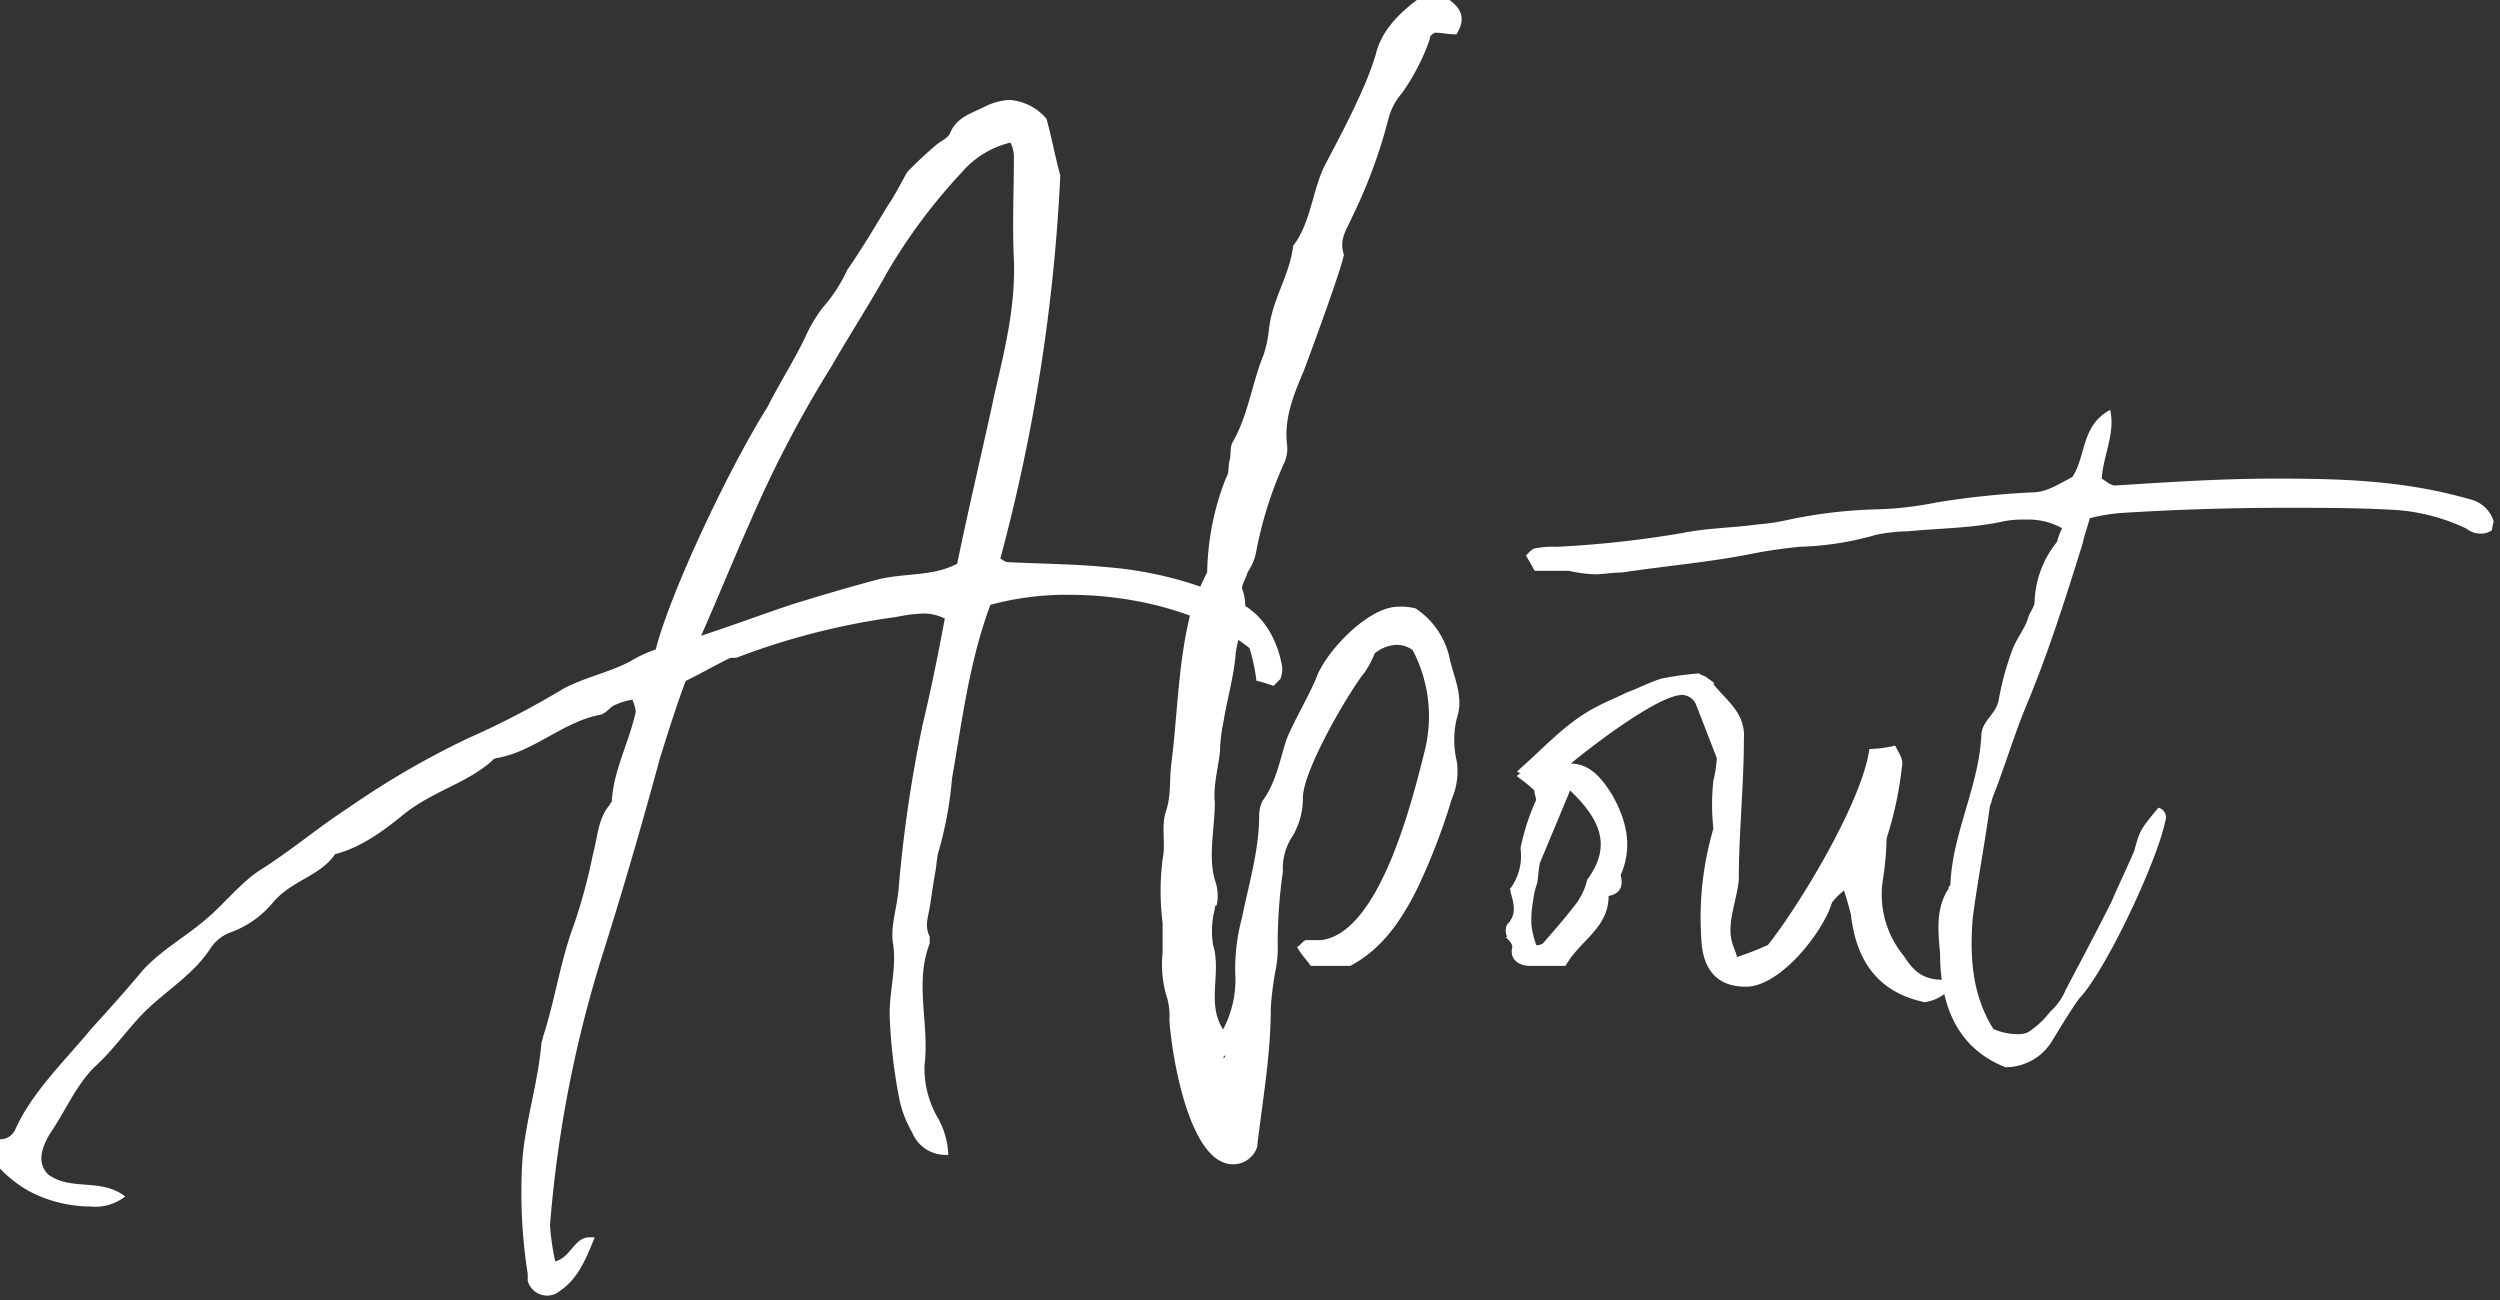 <svg id="レイヤー_1" data-name="レイヤー 1" xmlns="http://www.w3.org/2000/svg" viewBox="0 0 250 130"><rect x="0" y="0" width="250" height="130" fill="#333333" stroke="none"/><defs><style>.cls-1{fill:#fff;}</style></defs><path class="cls-1" d="M1.55,112.9c1.71-3.78,5-6.87,7.56-10,1.89-2.07,3.61-4,5.15-5.85,1.89-2.06,4.13-3.26,6.19-5,1.89-1.55,3.61-3.78,5.5-5,3.26-2.06,5.84-4.29,8.76-6.18a85.17,85.17,0,0,1,12-7,84.89,84.89,0,0,0,9.63-5c2.23-1.2,5-1.72,7-2.92a12.65,12.65,0,0,1,2.23-1c1.55-6,7.57-18.56,11.17-24.23,1.21-2.41,2.75-4.81,3.78-7a15.2,15.2,0,0,1,1.72-2.92A15.33,15.33,0,0,0,84.72,27c1.55-2.23,2.75-4.3,4.12-6.53.69-1,1.38-2.41,1.89-3.27a38.3,38.3,0,0,1,2.93-2.74c.68-.52,1.2-.69,1.37-1.21.69-1.54,2.06-1.89,3.44-2.58a6.4,6.4,0,0,1,2.4-.68,5.32,5.32,0,0,1,3.78,1.89c.52,1.89.86,3.78,1.38,5.67a179.92,179.92,0,0,1-6,38.32c.35.17.52.34.69.34,3.44.18,6.7.18,10.14.52a37.72,37.72,0,0,1,12.89,3.44c2.58,1.2,4,3.78,4.47,6.53a2.79,2.79,0,0,1-.18,1.2l-.68.69c-.52-.18-1-.35-1.72-.52a18.39,18.39,0,0,0-.69-3.26c-4.3-3.44-11.34-5.33-18-5.33a29.25,29.25,0,0,0-7.91,1C96.92,66.16,96.23,72,95.2,77.85a37.05,37.05,0,0,1-1.37,7.39c-.17.68-.17,1.37-.35,2.23-.17,1-.34,2.23-.51,3.26s-.52,1.89,0,2.93v.68c-1.55,4,0,8.08-.52,12.2a9.91,9.91,0,0,0,1.38,5.33,8.15,8.15,0,0,1,1,3.61,3.59,3.59,0,0,1-3.61-2.23,11.15,11.15,0,0,1-1.37-3.79,53,53,0,0,1-.86-7.38c-.18-2.58.68-5,.34-7.57-.34-1.71.34-3.6.52-5.49a135.56,135.56,0,0,1,2.4-16.5c.86-3.61,1.55-7,2.23-10.66a4.58,4.58,0,0,0-2.06-.51,15.2,15.2,0,0,0-2.75.34,71.8,71.8,0,0,0-15.81,4c-.34.18-.68,0-1,.18-1.37.68-2.58,1.37-4.29,2.23-.86,2.24-1.72,5-2.58,7.73-1.72,6.36-3.61,12.89-5.67,19.42A122.22,122.22,0,0,0,55,122.53a24.79,24.79,0,0,0,.52,3.6c1.54-.34,1.89-2.4,3.43-2.4h.52c-1,2.58-1.89,4.29-3.44,5.33a2,2,0,0,1-3.26-1v-.68a52.24,52.24,0,0,1-.52-11.52c.34-3.95,1.55-7.56,1.89-11.51,0-.17.17-.52.17-.69C55.51,100,56,96.23,57.4,92.45a55.63,55.63,0,0,0,1.89-7c.51-1.89.51-3.61,1.71-5,0-.17.18-.17.18-.34.17-3.09,1.72-5.84,2.4-8.94a4.47,4.47,0,0,0-.34-1.2,6.28,6.28,0,0,0-1.72.52c-.52.17-.86.86-1.55,1-3.6.68-6.53,3.61-10.14,4.29a.89.89,0,0,0-.68.35c-2.58,2.23-5.67,2.92-8.59,5.15-1.89,1.55-4.3,3.44-7.05,4.13C32,87.64,29.21,88,27.32,90.22a9.89,9.89,0,0,1-4.46,3.09,4.27,4.27,0,0,0-1.72,1.38c-1.72,2.75-4.47,4.29-6.71,6.53-1.71,1.72-3.09,3.78-5,5.5-1.89,1.89-2.92,4.46-4.47,6.7-.68,1.2-1.37,2.75-.17,4,2.24,1.72,5.33.34,7.73,2.23a4.8,4.8,0,0,1-3.43,1,13.23,13.23,0,0,1-6.19-1.54A12.16,12.16,0,0,1,0,116.85v-2.92A1.65,1.65,0,0,0,1.55,112.9Zm77.5-52.41c2.75-.86,5.67-1.72,8.25-2.41,2.92-.86,5.84-.34,8.42-1.71,1.2-5.85,2.57-11.52,3.78-17.19,1-4.3,2.06-8.59,1.89-13.23-.17-3.44,0-6.87,0-10.31a3.15,3.15,0,0,0-.35-1.38,9.21,9.21,0,0,0-4.81,2.92,55.74,55.74,0,0,0-7.56,10.14c-1.72,3.1-3.61,6-5.5,9.28a116.55,116.55,0,0,0-8.25,15.81c-1.54,3.44-2.92,6.88-4.81,11.17C73.72,62.38,76.47,61.35,79.05,60.49Z"/><path class="cls-1" d="M143.49,3.27c-.34.17-.52.34-.52.68a21.94,21.94,0,0,1-2.75,5.33,6.27,6.27,0,0,0-1.37,2.58,51.52,51.52,0,0,1-3.61,9.79c-.51,1.21-1.37,2.24-.86,3.78,0,.86-3.43,10.14-3.95,11.52-1,2.4-2.06,4.81-1.72,7.56a3.43,3.43,0,0,1-.34,1.89,39.23,39.23,0,0,0-2.75,8.76,5.28,5.28,0,0,1-.86,2.06c-.17.69-.69,1.38-.52,1.72.86,2.41-.51,4.47-.68,6.53-.18,2.24-.86,4.47-1.21,6.7A15.4,15.4,0,0,0,122,75.1c-.17,1.71-.69,3.43-.52,5.15,0,2.58-.68,5.33,0,7.73a4.48,4.48,0,0,1,.18,2.58c-.18,0-.18.17-.18.35a8.72,8.72,0,0,0-.17,3.6c.86,2.75-.69,5.85,1,8.43a10.61,10.61,0,0,0,1.21-5.68,19.86,19.86,0,0,1,.68-5.49c.69-3.44,1.72-6.71,1.72-10.32a3.25,3.25,0,0,1,.34-1.37c1.38-1.89,1.72-4.12,2.41-6.19.86-2.06,2.06-4,2.92-6,.86-2.58,5.16-7.22,8.25-7.22a5.92,5.92,0,0,1,1.72.17A8,8,0,0,1,145,66c.51,2.06,1.37,3.78.68,5.84a9.19,9.19,0,0,0,0,4.3,7,7,0,0,1-.51,3.78,63,63,0,0,1-3.44,8.93c-1.55,3.1-3.44,6-6.7,7.74h-3.95c-.35-.52-.86-1-1.38-1.89.35-.18.52-.52.86-.69h1.55c5.84-.69,9.11-13.92,10.31-18.73A14.23,14.23,0,0,0,141.26,65a2.76,2.76,0,0,0-1.55-.52,3.67,3.67,0,0,0-2.24.86,9.51,9.51,0,0,1-1,1.89c-1.54,1.89-6.18,9.8-6.18,12.55a7.43,7.43,0,0,1-1,3.78,5.8,5.8,0,0,0-1,3.6,50.82,50.82,0,0,0-.52,7.39,10.73,10.73,0,0,1-.17,2.24,31.42,31.42,0,0,0-.52,4c0,4.81-.86,9.45-1.37,13.92a2.52,2.52,0,0,1-2.41,1.72c-4.47,0-6.18-11.34-6.36-14.44a6.71,6.71,0,0,0-.34-2.57,11.14,11.14,0,0,1-.34-4.13V92.28a25.54,25.54,0,0,1,0-6.36c.34-1.54-.18-3.26.34-4.81s.34-3.09.52-4.64c.68-5.33.68-10.48,2.06-15.64a29.09,29.09,0,0,1,1.54-3.61,26.78,26.78,0,0,1,1.89-9.45c.35-.51.18-1.2.35-1.72.17-.68,0-1.37.34-1.89,1.55-2.74,1.89-5.84,3.09-8.76a13.12,13.12,0,0,0,.52-2.58c.34-2.92,2.06-5.32,2.41-8.25,1.72-2.23,1.89-5.32,3.09-7.9,1.72-3.27,4.12-7.73,5.15-11.17.52-2.23,2.07-3.95,4.13-5.5h3.26c1.38,1,1.55,2.06.69,3.44C144.86,3.44,144.18,3.27,143.49,3.27ZM122.35,105.86c.17-.18.17-.18.17-.35C122.35,105.68,122.35,105.68,122.35,105.86Z"/><path class="cls-1" d="M150.71,92.45c1-1,.68-2.06.34-3.26,0-.17,0-.35-.17-.35h.17a5.52,5.52,0,0,0,1-4,22.17,22.17,0,0,1,1.55-4.81c0-.34-.17-.69-.17-1a15.23,15.23,0,0,0-1.72-1.38c0-.17.17-.17.34-.34a.59.59,0,0,1-.34-.17c2.75-2.41,5-5,8.08-6.53,1-.52,1.89-.86,2.92-1.38,1-.34,2.23-1,3.43-1.37a30.91,30.91,0,0,1,3.78-.52c.18.18.35.18.69.35.17.17.52.34.86.68h-.17c1.37,1.72,3.26,2.93,3.09,5.5,0,4.64-.51,9.45-.51,14.09-.18,2.07-1.21,4.3-.69,6.19.17.69.34.86.51,1.55a28.87,28.87,0,0,0,3.1-1.21c3.26-4.12,9.45-14.43,10.14-19.59a11.67,11.67,0,0,0,2.57-.34c.35.69.86,1.38.69,2.06a36.36,36.36,0,0,1-1.54,7.22,31,31,0,0,1-.35,4,9.64,9.64,0,0,0,2.06,7.74c1,1.54,1.89,2.4,4,2.4a3.92,3.92,0,0,0,.68.86,4.29,4.29,0,0,1-2.57,1.38c-4.82-1-6.88-4.3-7.39-8.77-.18-.69-.35-1.37-.69-2.4a7.37,7.37,0,0,0-1.2,1.2c-.86,2.92-5.16,8.42-8.6,8.42-2.92,0-4.29-1.72-4.46-4.64a31.71,31.71,0,0,1,1.2-11.17,21.94,21.94,0,0,1,0-4.81,12,12,0,0,0,.34-2.24l-2.06-5.32a1.6,1.6,0,0,0-1.37-1c-2.41,0-9.11,5.15-11.17,6.87,2.23,0,3.43,2.06,4.12,3.09,1.55,2.75,2.06,5.33.86,8.08.34,1.2-.17,1.89-1.2,2.06,0,3.27-2.93,4.47-4.3,7h-3.61c-.86,0-2.06-.52-1.72-1.89,0-.35-.34-.69-.68-1h.17A1.48,1.48,0,0,1,150.71,92.45Zm1-15.29-.17.17Zm1.89,17.35a1.06,1.06,0,0,0,.69-.17c1.2-1.37,2.4-2.75,3.43-4.12a6.65,6.65,0,0,0,1-2.24c2.24-3.09,1.72-5.67-1.71-8.93L154,86.27c-.17.68-.17,1.71-.34,2.23a6.44,6.44,0,0,0-.34,1.55,10,10,0,0,0-.18,2.4A9,9,0,0,0,153.63,94.51Z"/><path class="cls-1" d="M208.28,54.3c-1.72,5.5-3.44,11-5.68,16.33-1.2,2.92-2.06,5.84-3.26,8.93-.17.35-.17.69-.34,1-.52,3.78-1.21,7.38-1.72,11.17-.35,4.12,0,7.9,2.06,11.17a6,6,0,0,0,2.23.51,2.61,2.61,0,0,0,1.21-.17,8.71,8.71,0,0,0,2.23-2.06A5.94,5.94,0,0,0,206.56,99c1.54-2.92,3.09-5.84,4.64-8.93.34-.86,1.89-4.13,2.23-5C214,83,214,83,215.84,80.77a1,1,0,0,1,.68,1.37c-.85,4.13-6,15-8.59,17.7-1,1.38-1.89,2.92-2.75,4.3a5.43,5.43,0,0,1-4.64,2.58c-4.81-1.89-6.53-6.19-6.53-11.35-.17-2.06-.51-4.46.86-6.53,0-.17,0-.17.17-.34.17-5.16,2.92-10,3.1-15.12.17-1.38,1.37-1.89,1.71-3.27A28.91,28.91,0,0,1,201.23,65c.34-1,1.2-2.06,1.55-3.1.17-.68.68-1.2.68-1.71a10,10,0,0,1,2.24-6,7.05,7.05,0,0,1,.51-1.37,6.94,6.94,0,0,0-3.61-.86,9.91,9.91,0,0,0-2.23.17c-3.09.69-6.36.69-9.62,1a17.2,17.2,0,0,0-3.1.34,30.43,30.43,0,0,1-7.73,1.21c-1.55.17-2.92.34-4.64.68-4.29.86-8.59,1.21-13.06,1.89-1,0-1.89.18-2.75.18a13.44,13.44,0,0,1-2.58-.35h-3.43c-.35-.68-.69-1.2-.86-1.54.34-.35.69-.69.86-.69a9.11,9.11,0,0,1,2.23-.17,104.91,104.91,0,0,0,12.55-1.38c2.57-.51,5-.51,7.56-.86a21.64,21.64,0,0,0,3.26-.51,48.46,48.46,0,0,1,8.77-1,34.2,34.2,0,0,0,5.84-.69,86.63,86.63,0,0,1,9.45-1c1.38,0,2.23-.52,4.12-1.55,1.38-2.06.86-5.15,3.78-6.7.52,2.4-.68,4.47-.85,6.87.34.18.85.69,1.37.69,5.33-.34,10.65-.69,16-.69,6.7,0,12.89.18,19.42,2.06a3.23,3.23,0,0,1,2.41,2.24,6.83,6.83,0,0,0-.18.86,1.84,1.84,0,0,1-1.2.34,2.29,2.29,0,0,1-1.37-.51,19.6,19.6,0,0,0-7.74-1.89c-3.43-.18-6.87-.18-10.31-.18q-8.25,0-16.49.52a18.41,18.41,0,0,0-3.1.52C208.79,52.58,208.45,53.44,208.28,54.3Z"/></svg>